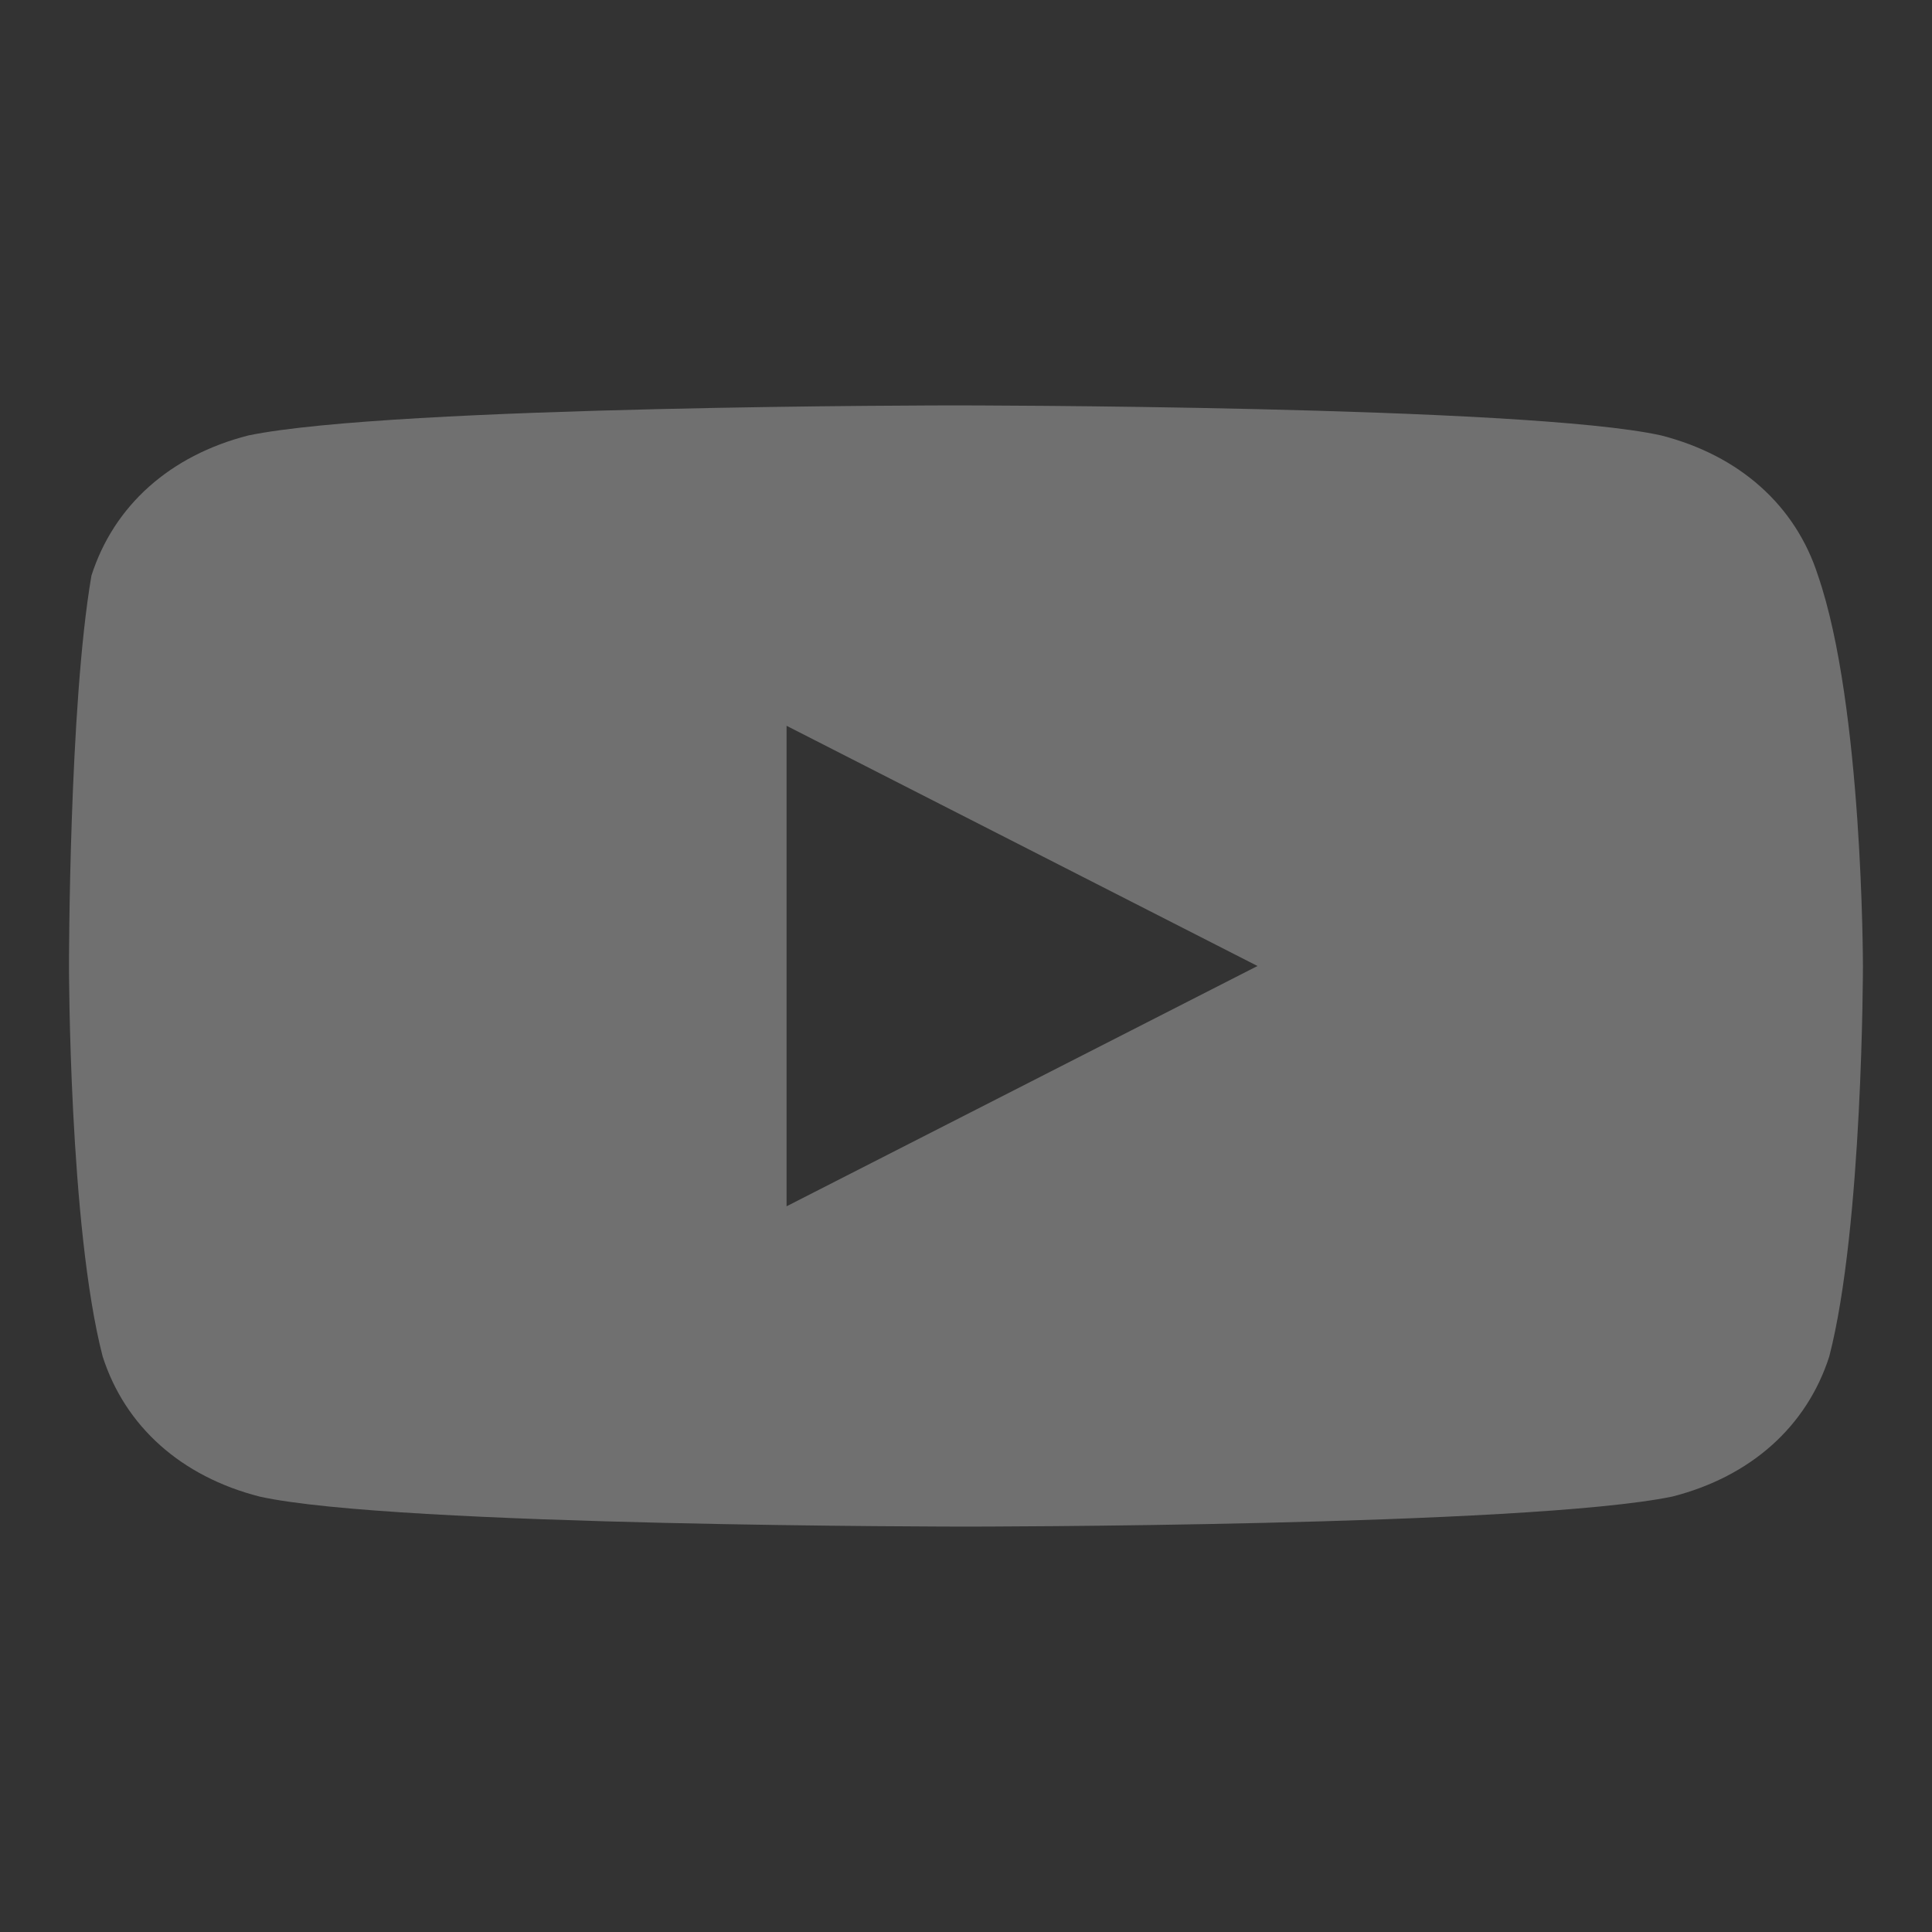 <svg width="24" height="24" viewBox="0 0 24 24" fill="none" xmlns="http://www.w3.org/2000/svg">
<rect x="0" y="0" width="24" height="24" fill="#333333" stroke="none"/>
<g opacity="0.3">
<path d="M22.584 7.15C22.306 6.28 21.61 5.658 20.635 5.409C18.963 5.036 11.86 5.036 11.86 5.036C11.86 5.036 4.896 5.036 3.086 5.409C2.111 5.658 1.415 6.28 1.136 7.15C0.857 8.767 0.857 12 0.857 12C0.857 12 0.857 15.233 1.275 16.85C1.554 17.72 2.25 18.342 3.225 18.591C4.896 18.964 11.999 18.964 11.999 18.964C11.999 18.964 18.963 18.964 20.774 18.591C21.749 18.342 22.445 17.72 22.724 16.85C23.142 15.233 23.142 12 23.142 12C23.142 12 23.142 8.767 22.584 7.15ZM9.771 14.985V9.016L15.621 12L9.771 14.985Z" fill="white"/>
</g>
</svg>
